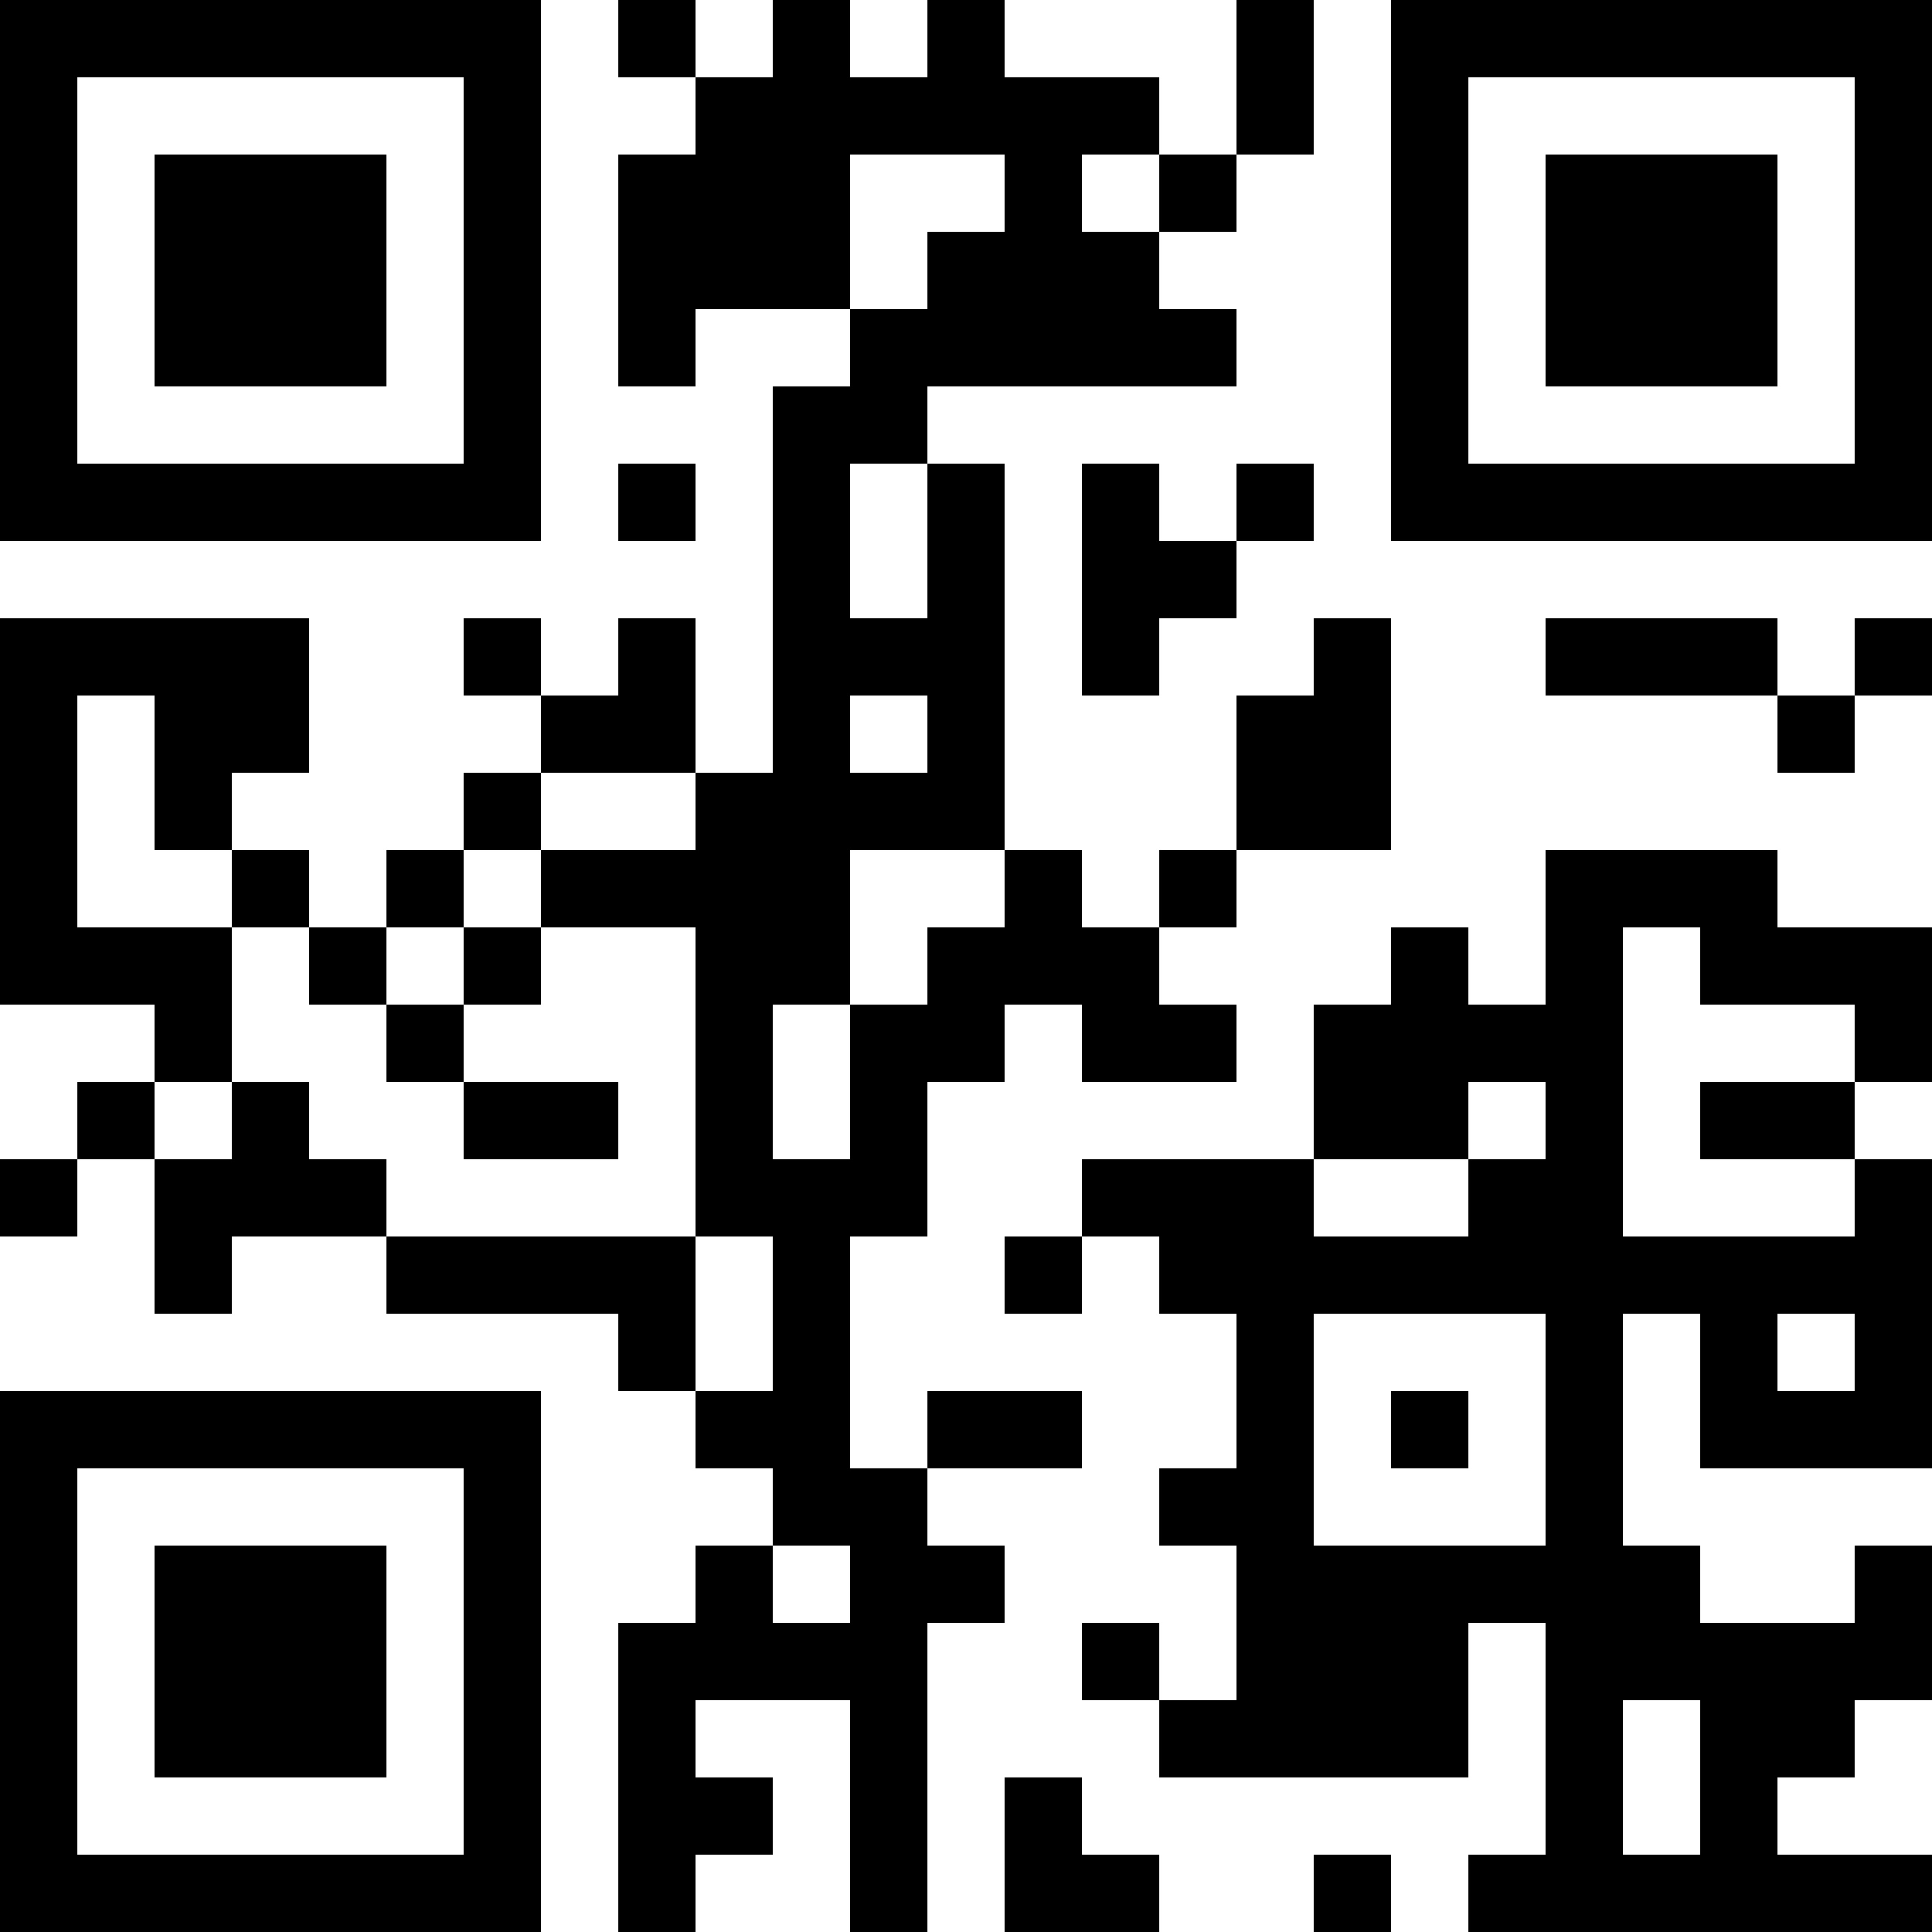 <?xml version="1.0" encoding="UTF-8"?>
<svg xmlns="http://www.w3.org/2000/svg" version="1.1" width="1000" height="1000" viewBox="0 0 1000 1000"><rect x="0" y="0" width="1000" height="1000" fill="#ffffff"/><g transform="scale(40)"><g transform="translate(0,0)"><path fill-rule="evenodd" d="M8 0L8 1L9 1L9 2L8 2L8 5L9 5L9 4L11 4L11 5L10 5L10 10L9 10L9 8L8 8L8 9L7 9L7 8L6 8L6 9L7 9L7 10L6 10L6 11L5 11L5 12L4 12L4 11L3 11L3 10L4 10L4 8L0 8L0 13L2 13L2 14L1 14L1 15L0 15L0 16L1 16L1 15L2 15L2 17L3 17L3 16L5 16L5 17L8 17L8 18L9 18L9 19L10 19L10 20L9 20L9 21L8 21L8 25L9 25L9 24L10 24L10 23L9 23L9 22L11 22L11 25L12 25L12 21L13 21L13 20L12 20L12 19L14 19L14 18L12 18L12 19L11 19L11 16L12 16L12 14L13 14L13 13L14 13L14 14L16 14L16 13L15 13L15 12L16 12L16 11L18 11L18 8L17 8L17 9L16 9L16 11L15 11L15 12L14 12L14 11L13 11L13 6L12 6L12 5L16 5L16 4L15 4L15 3L16 3L16 2L17 2L17 0L16 0L16 2L15 2L15 1L13 1L13 0L12 0L12 1L11 1L11 0L10 0L10 1L9 1L9 0ZM11 2L11 4L12 4L12 3L13 3L13 2ZM14 2L14 3L15 3L15 2ZM8 6L8 7L9 7L9 6ZM11 6L11 8L12 8L12 6ZM14 6L14 9L15 9L15 8L16 8L16 7L17 7L17 6L16 6L16 7L15 7L15 6ZM20 8L20 9L23 9L23 10L24 10L24 9L25 9L25 8L24 8L24 9L23 9L23 8ZM1 9L1 12L3 12L3 14L2 14L2 15L3 15L3 14L4 14L4 15L5 15L5 16L9 16L9 18L10 18L10 16L9 16L9 12L7 12L7 11L9 11L9 10L7 10L7 11L6 11L6 12L5 12L5 13L4 13L4 12L3 12L3 11L2 11L2 9ZM11 9L11 10L12 10L12 9ZM11 11L11 13L10 13L10 15L11 15L11 13L12 13L12 12L13 12L13 11ZM20 11L20 13L19 13L19 12L18 12L18 13L17 13L17 15L14 15L14 16L13 16L13 17L14 17L14 16L15 16L15 17L16 17L16 19L15 19L15 20L16 20L16 22L15 22L15 21L14 21L14 22L15 22L15 23L19 23L19 21L20 21L20 24L19 24L19 25L25 25L25 24L23 24L23 23L24 23L24 22L25 22L25 20L24 20L24 21L22 21L22 20L21 20L21 17L22 17L22 19L25 19L25 15L24 15L24 14L25 14L25 12L23 12L23 11ZM6 12L6 13L5 13L5 14L6 14L6 15L8 15L8 14L6 14L6 13L7 13L7 12ZM21 12L21 16L24 16L24 15L22 15L22 14L24 14L24 13L22 13L22 12ZM19 14L19 15L17 15L17 16L19 16L19 15L20 15L20 14ZM17 17L17 20L20 20L20 17ZM23 17L23 18L24 18L24 17ZM18 18L18 19L19 19L19 18ZM10 20L10 21L11 21L11 20ZM21 22L21 24L22 24L22 22ZM13 23L13 25L15 25L15 24L14 24L14 23ZM17 24L17 25L18 25L18 24ZM0 0L0 7L7 7L7 0ZM1 1L1 6L6 6L6 1ZM2 2L2 5L5 5L5 2ZM18 0L18 7L25 7L25 0ZM19 1L19 6L24 6L24 1ZM20 2L20 5L23 5L23 2ZM0 18L0 25L7 25L7 18ZM1 19L1 24L6 24L6 19ZM2 20L2 23L5 23L5 20Z" fill="#000000"/></g></g></svg>
